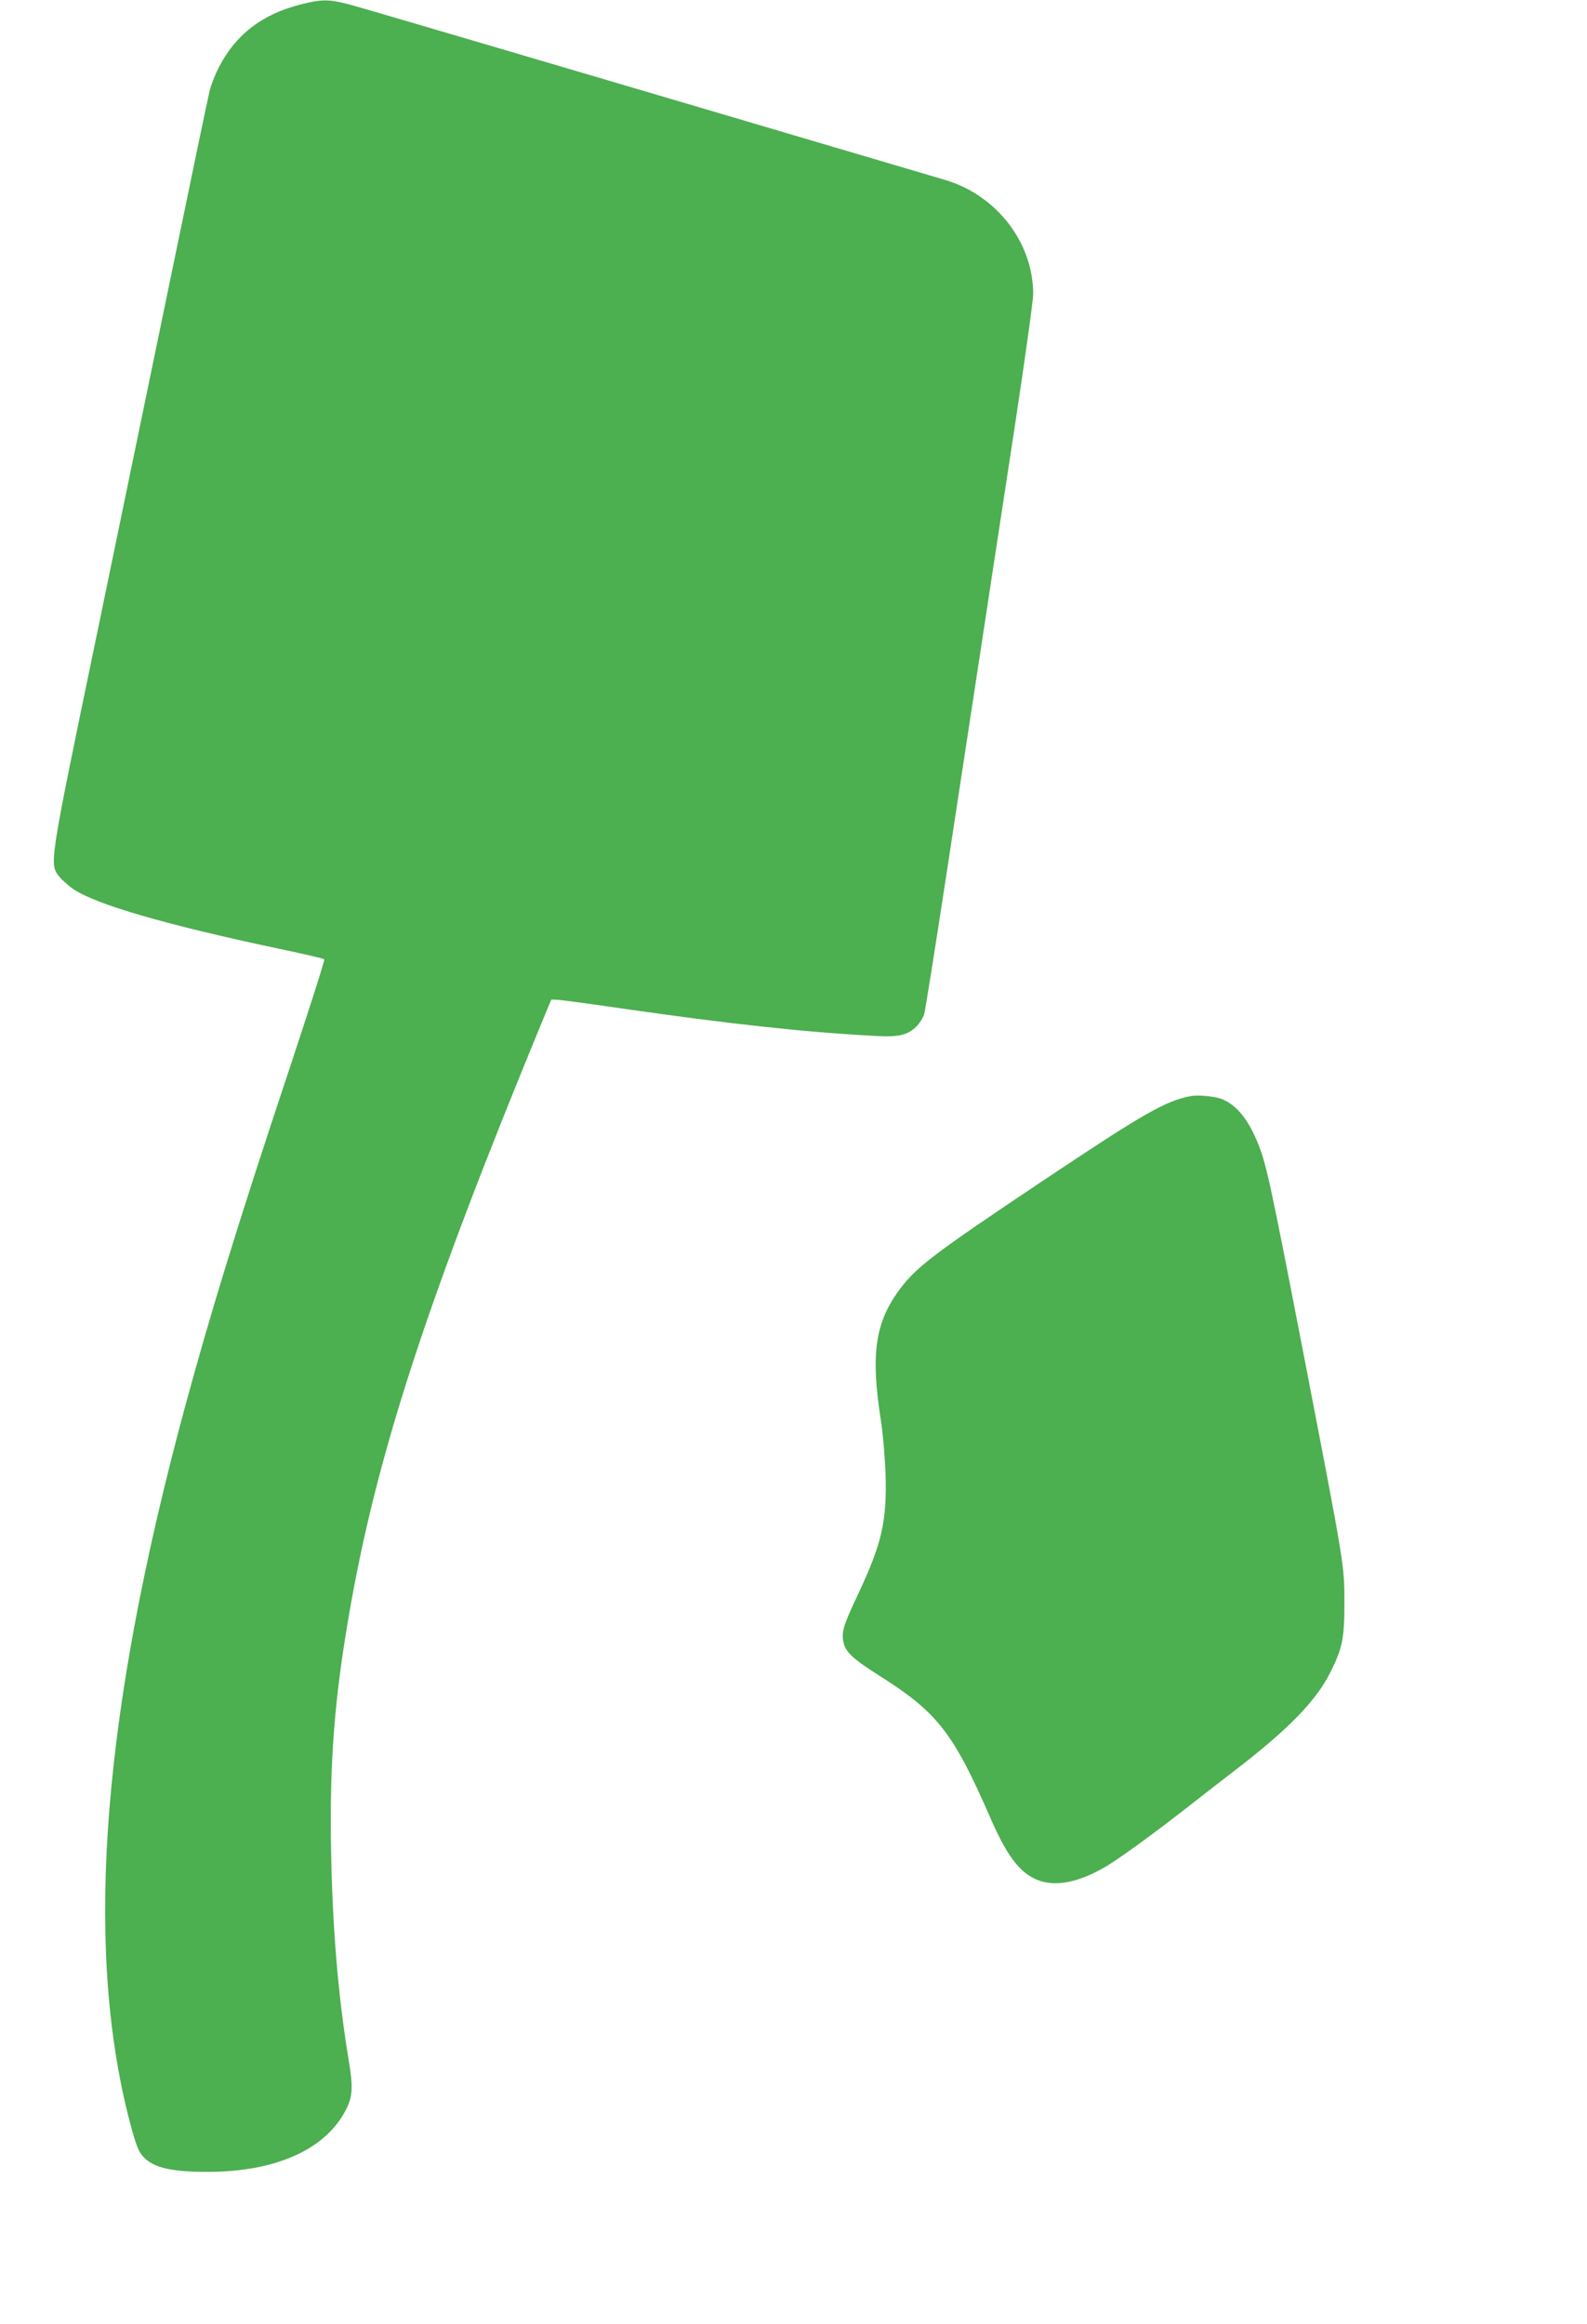 <?xml version="1.0" standalone="no"?>
<!DOCTYPE svg PUBLIC "-//W3C//DTD SVG 20010904//EN"
 "http://www.w3.org/TR/2001/REC-SVG-20010904/DTD/svg10.dtd">
<svg version="1.0" xmlns="http://www.w3.org/2000/svg"
 width="874pt" height="1280pt" viewBox="0 0 874 1280"
 preserveAspectRatio="xMidYMid meet">
<g transform="translate(0,1280) scale(0.1,-0.1)"
fill="#4caf50" stroke="none">
<path d="M1654 12775 c-212 -54 -357 -166 -450 -348 -19 -37 -41 -93 -49 -125
-8 -31 -100 -473 -205 -982 -105 -509 -295 -1427 -422 -2040 -258 -1243 -257
-1238 -202 -1307 17 -21 53 -53 80 -71 128 -85 513 -196 1121 -325 139 -29
256 -56 259 -60 4 -3 -82 -271 -189 -594 -286 -859 -437 -1350 -582 -1885
-448 -1663 -549 -2921 -311 -3882 32 -126 52 -189 71 -216 51 -74 153 -102
374 -101 372 1 647 125 757 344 36 70 39 124 15 267 -59 354 -91 741 -98 1177
-8 465 19 814 97 1268 150 879 425 1725 1062 3270 l54 130 34 -1 c19 -1 179
-22 355 -48 598 -86 1003 -130 1391 -151 132 -8 182 4 230 51 18 18 37 48 43
66 6 18 60 359 121 758 61 399 146 959 190 1245 43 286 127 831 185 1212 58
381 105 719 105 753 0 284 -201 545 -485 629 -2267 670 -3208 947 -3283 967
-112 29 -151 29 -268 -1z"/>
<path d="M6560 6764 c-142 -27 -259 -94 -823 -471 -613 -410 -697 -475 -794
-610 -124 -175 -147 -348 -93 -698 12 -71 23 -206 27 -300 8 -262 -20 -385
-151 -664 -78 -165 -90 -202 -83 -253 8 -62 46 -99 199 -196 320 -202 407
-314 608 -774 92 -213 162 -308 258 -349 100 -44 237 -17 393 78 79 48 287
200 477 350 55 43 155 121 223 173 297 228 451 387 528 545 65 130 75 185 75
380 0 204 -1 208 -208 1280 -209 1080 -222 1139 -276 1267 -51 119 -112 192
-188 224 -39 16 -131 25 -172 18z"/>
</g>
</svg>

